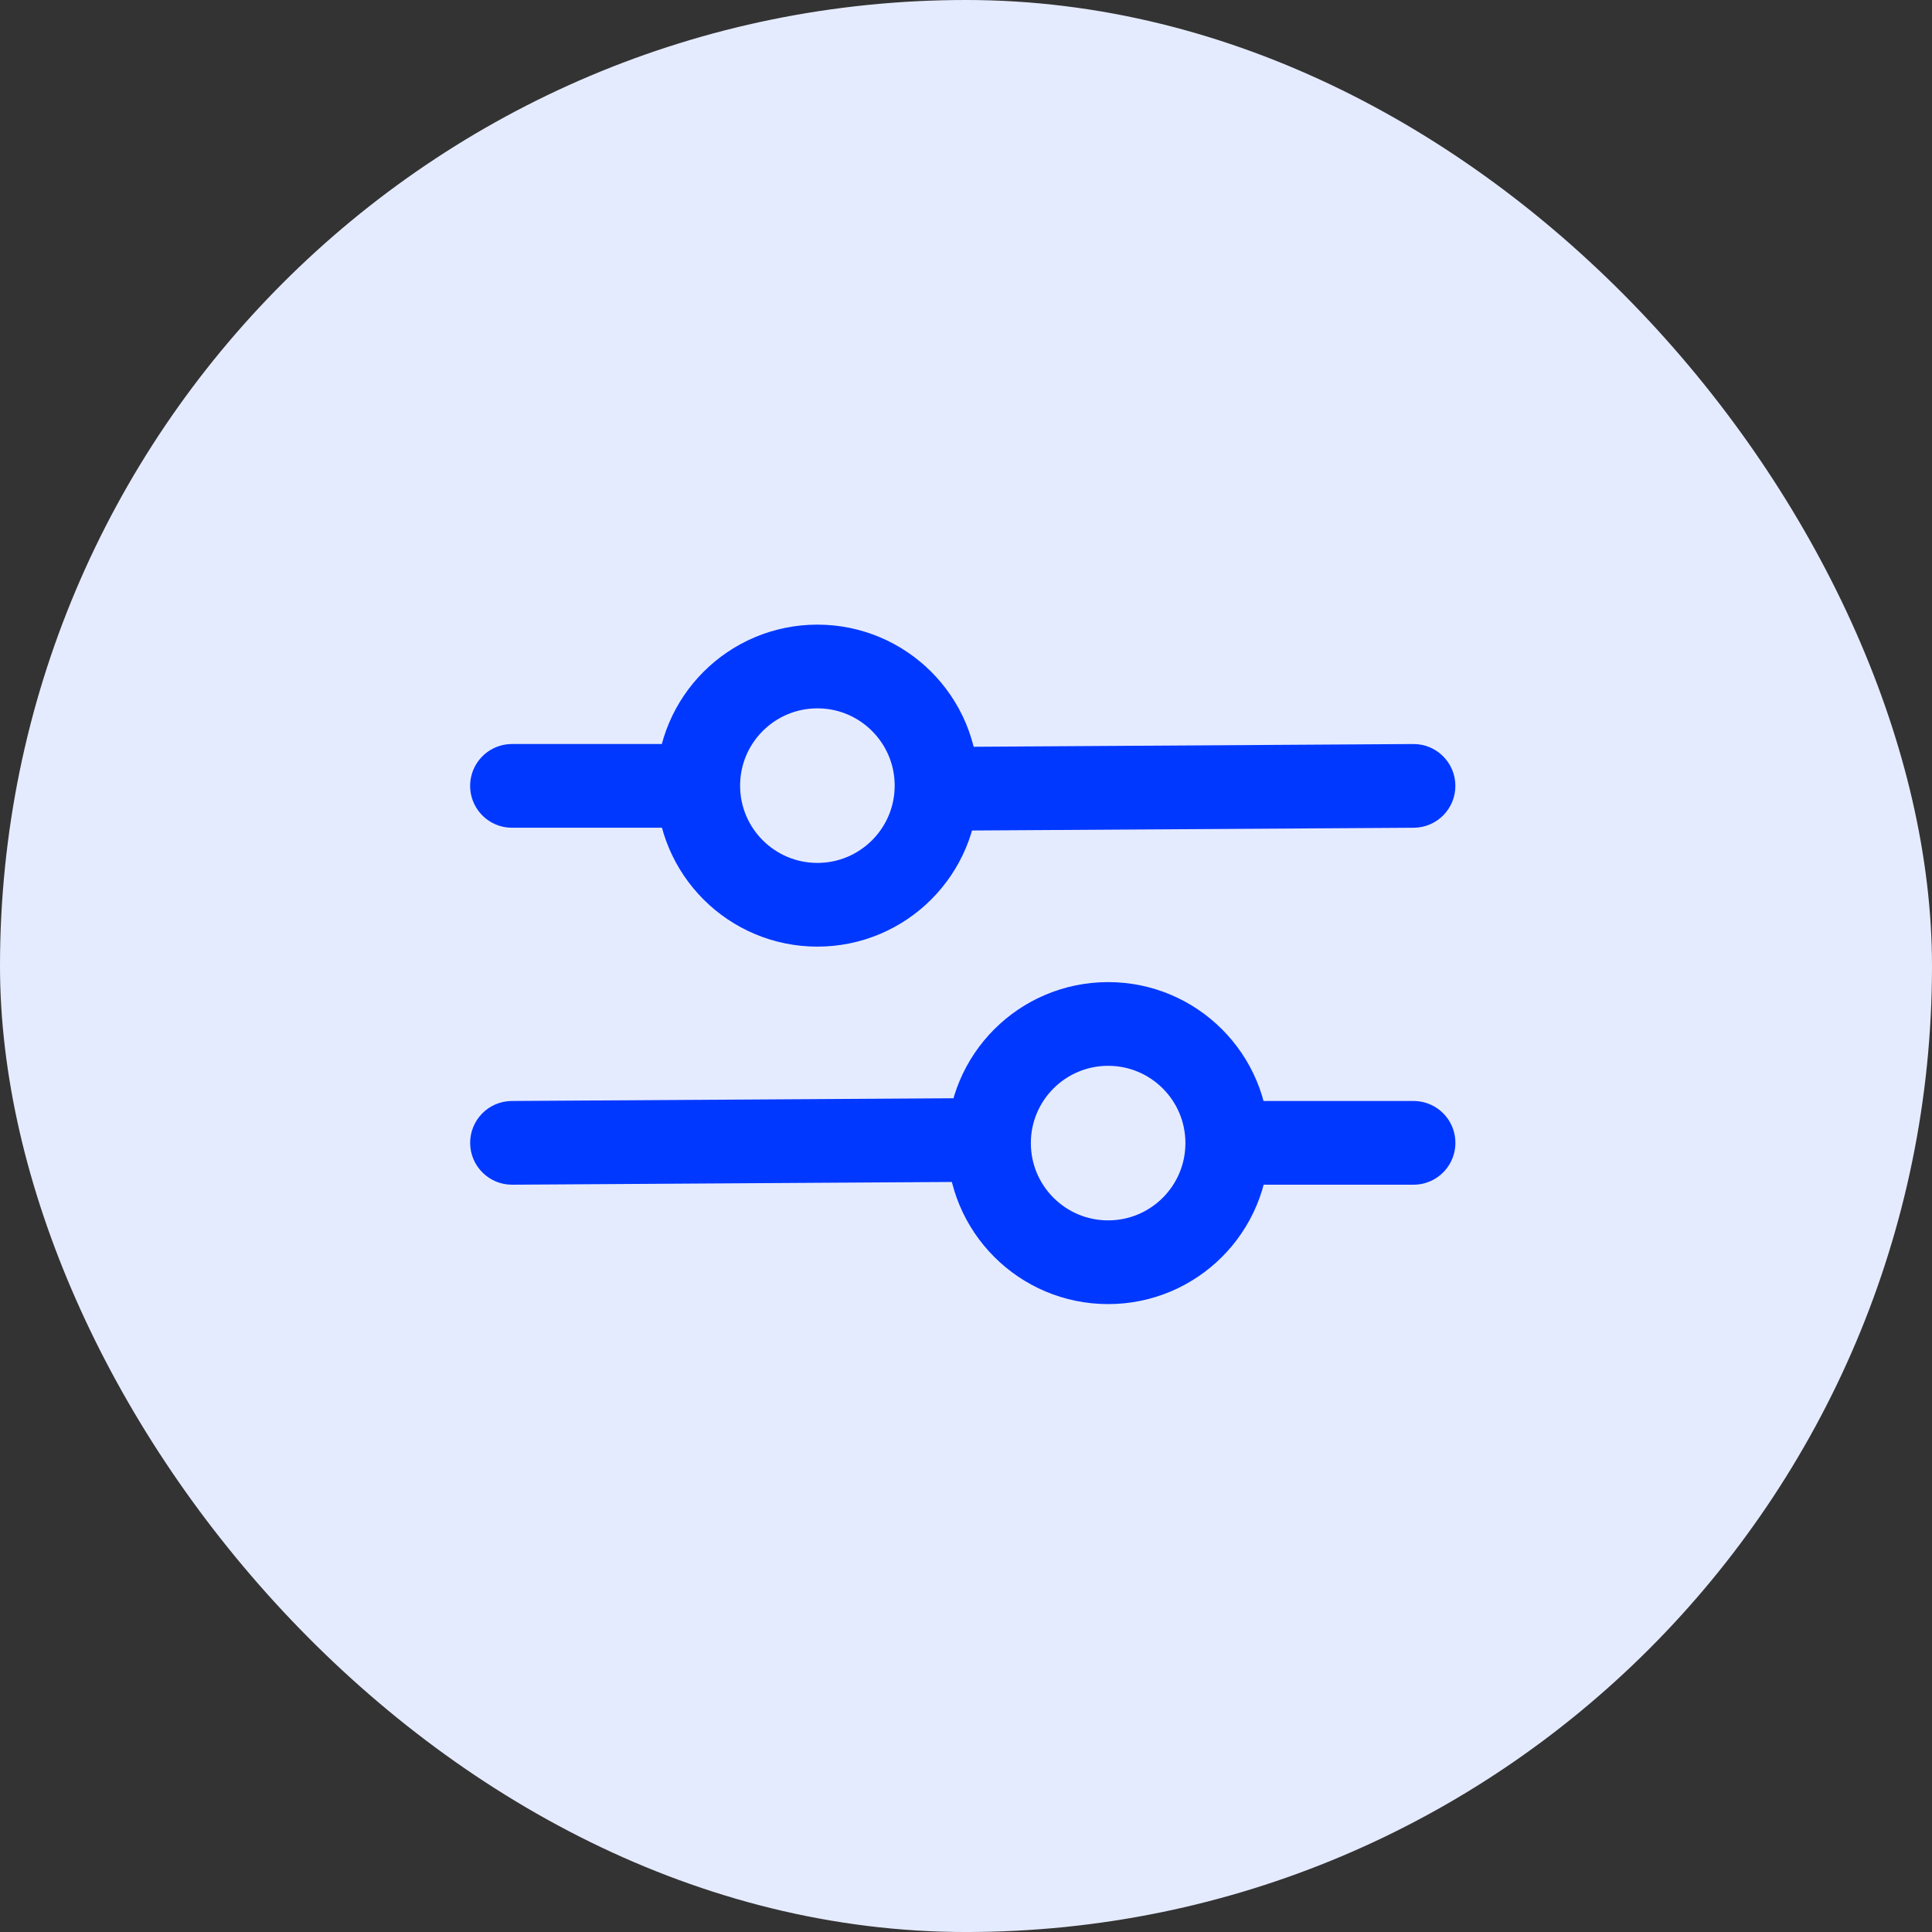 <svg width="120" height="120" viewBox="0 0 120 120" fill="none" xmlns="http://www.w3.org/2000/svg">
<rect x="0" y="0" width="120" height="120" fill="#333333" stroke="none"/>
<rect width="120" height="120.001" rx="60" fill="#E5EBFF"/>
<path d="M41.88 48.812H31.801" stroke="#0038FF" stroke-width="5.2" stroke-miterlimit="10" stroke-linecap="round" stroke-linejoin="round"/>
<path d="M87.812 51.413C89.248 51.404 90.405 50.232 90.396 48.796C90.387 47.361 89.216 46.204 87.78 46.213L87.812 51.413ZM87.796 48.813L87.78 46.213L57.781 46.4L57.797 49L57.813 51.6L87.812 51.413L87.796 48.813Z" fill="#0038FF"/>
<path d="M50.77 41.397C54.856 41.397 58.17 44.71 58.17 48.797C58.17 52.884 54.856 56.197 50.77 56.197C46.683 56.197 43.369 52.884 43.369 48.797C43.369 44.71 46.683 41.397 50.77 41.397Z" stroke="#0038FF" stroke-width="5.2" stroke-linecap="round" stroke-linejoin="round"/>
<path d="M77.718 70.984H87.797" stroke="#0038FF" stroke-width="5.2" stroke-miterlimit="10" stroke-linecap="round" stroke-linejoin="round"/>
<path d="M31.785 68.384C30.349 68.393 29.193 69.565 29.202 71.001C29.211 72.436 30.382 73.593 31.818 73.584L31.785 68.384ZM31.802 70.984L31.818 73.584L61.817 73.397L61.801 70.797L61.785 68.197L31.785 68.384L31.802 70.984Z" fill="#0038FF"/>
<path d="M68.828 78.4C64.741 78.4 61.428 75.087 61.428 71C61.428 66.913 64.741 63.6 68.828 63.6C72.915 63.6 76.228 66.913 76.228 71C76.228 75.087 72.915 78.4 68.828 78.4Z" stroke="#0038FF" stroke-width="5.2" stroke-linecap="round" stroke-linejoin="round"/>
</svg>
